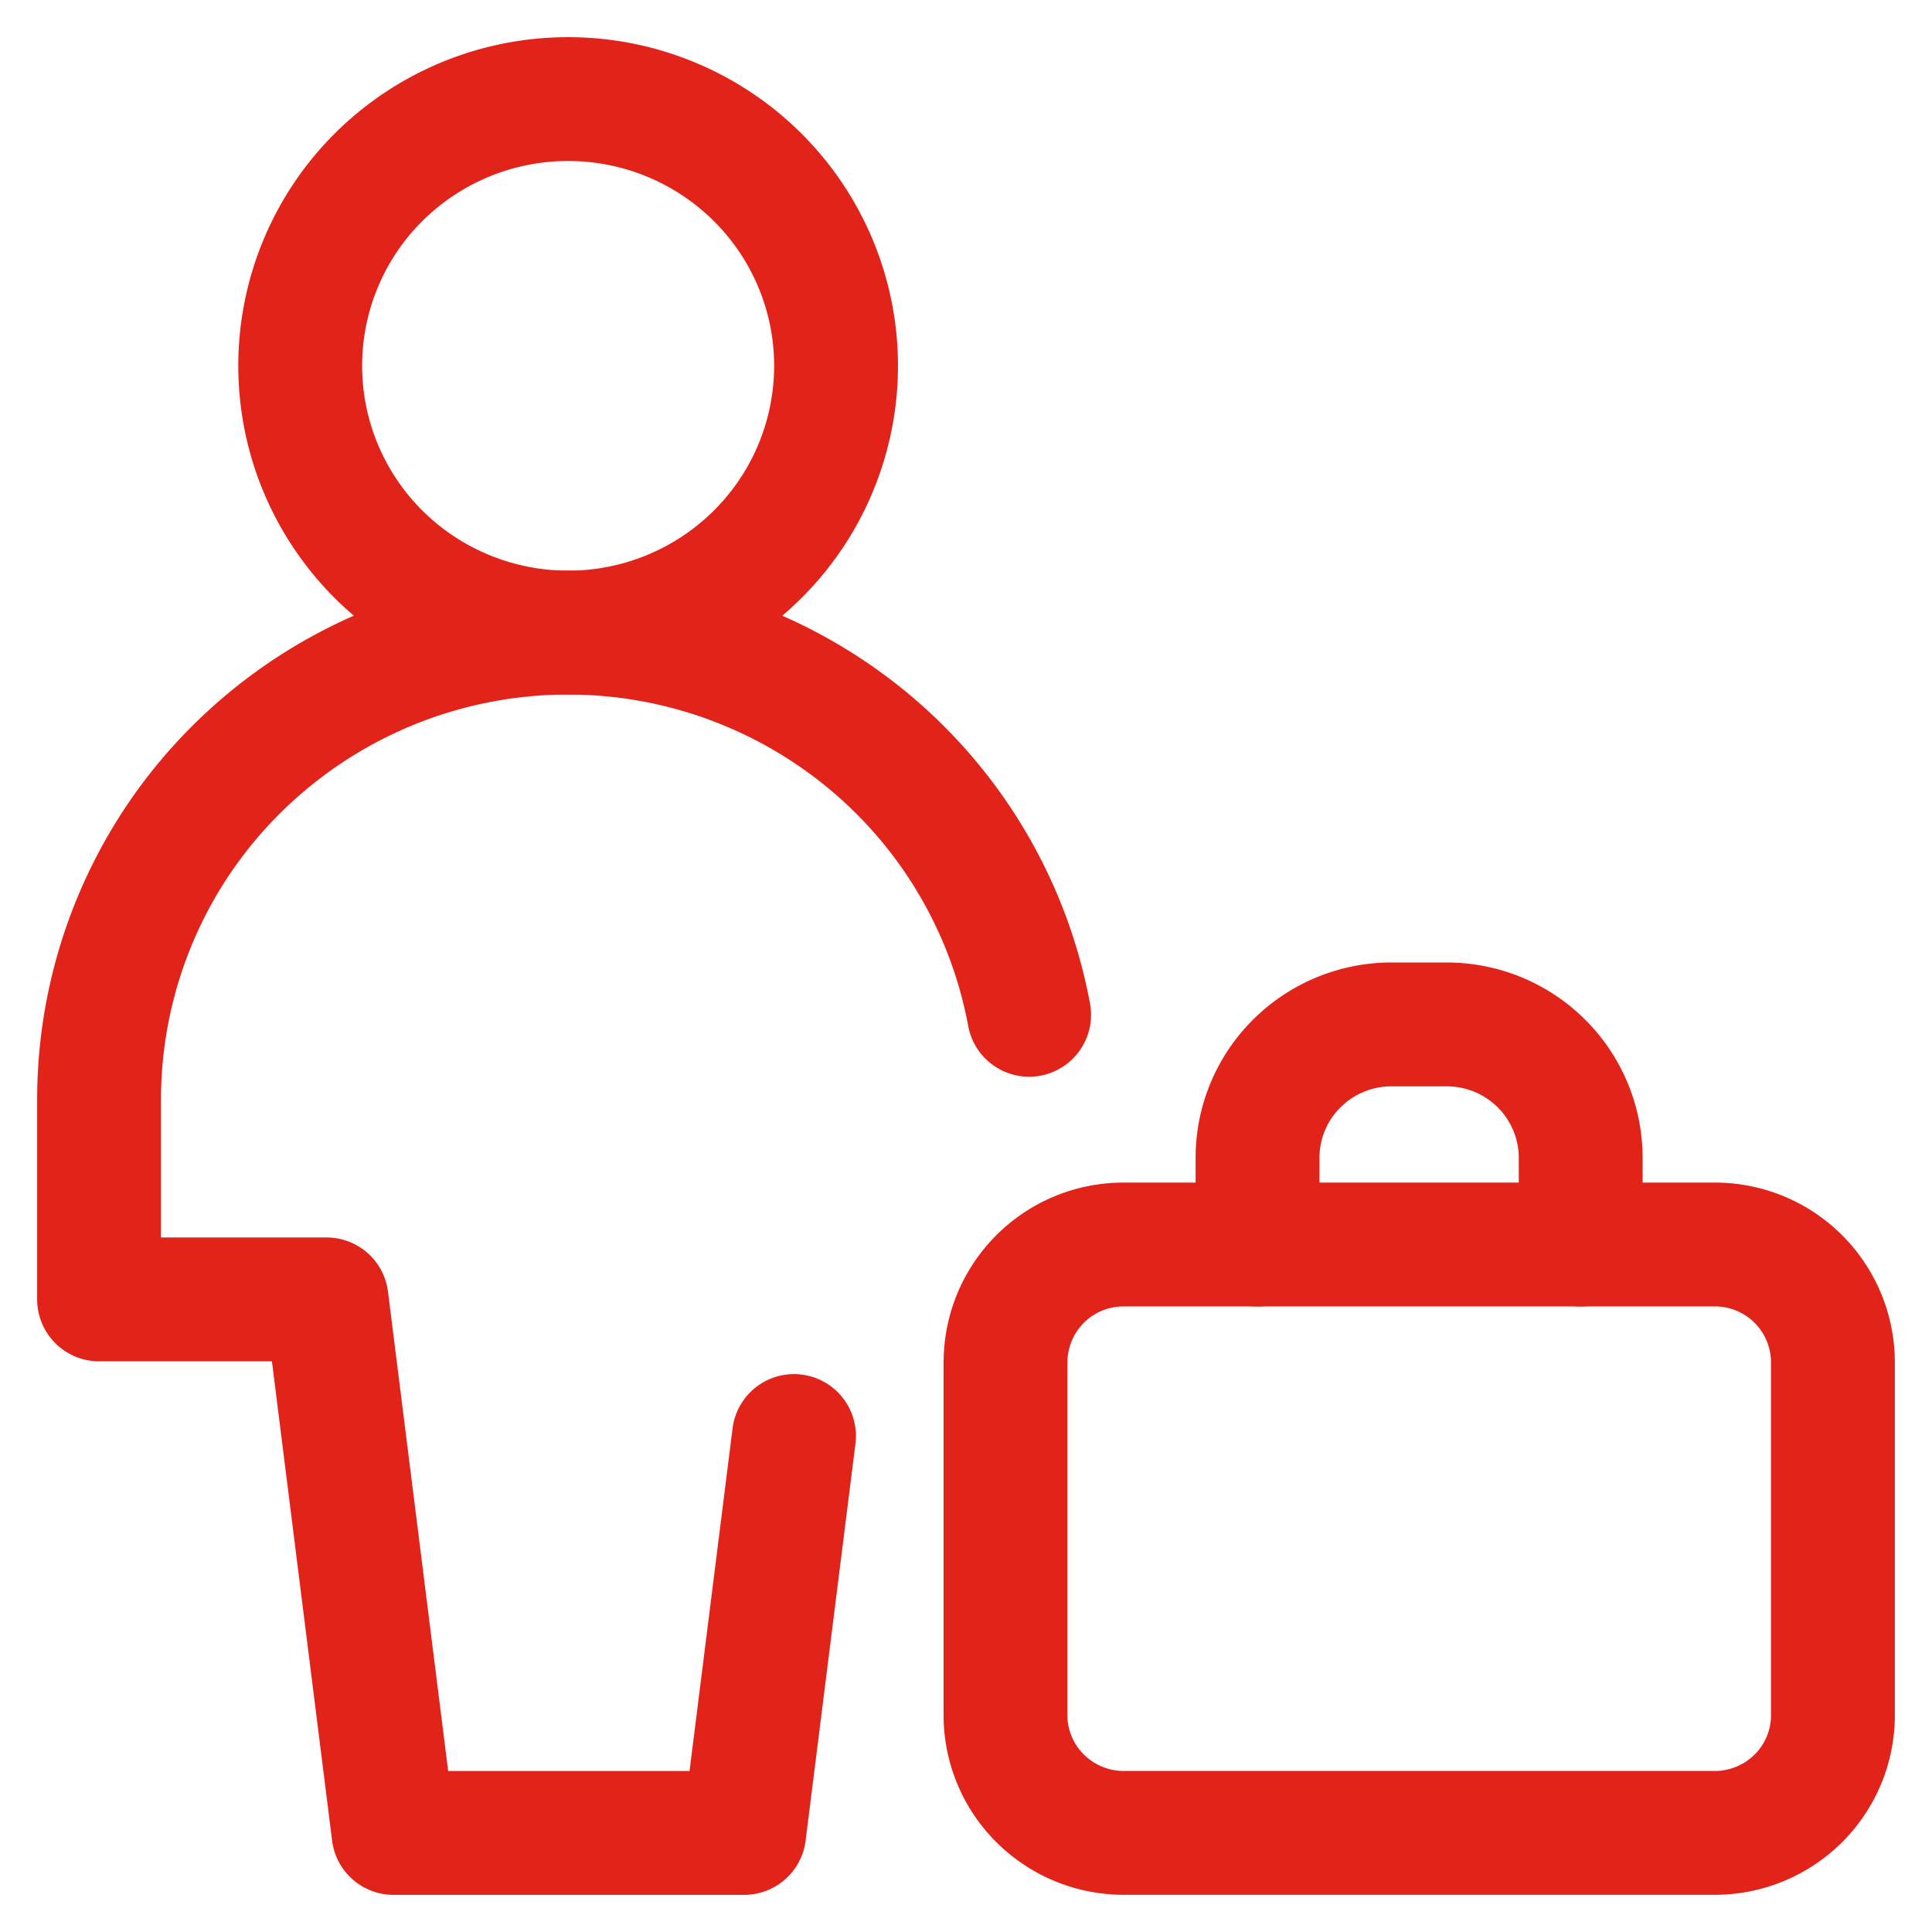 <svg width="39" height="39" fill="none" xmlns="http://www.w3.org/2000/svg"><g id="office-worker--office-worker-human-resources" stroke="#E2231A" stroke-width="2.5" stroke-linecap="round" stroke-linejoin="round"><path id="Vector_4" d="M11.468 12.77a5.42 5.42 0 003.824-1.578 5.373 5.373 0 001.585-3.807c0-1.428-.57-2.798-1.585-3.808A5.421 5.421 0 0011.468 2c-1.435 0-2.81.567-3.825 1.577A5.372 5.372 0 006.06 7.385c0 1.428.57 2.797 1.584 3.807a5.421 5.421 0 003.825 1.577z"/><path id="Vector_5" d="M16.028 28.988L15.022 37H7.944L6.592 26.23H2v-4.038a9.4 9.4 0 012.475-6.352 9.495 9.495 0 0112.709-1.155 9.417 9.417 0 013.59 5.8"/><path id="Vector_6" d="M20.298 27.496a2.38 2.38 0 012.385-2.374h11.932A2.381 2.381 0 0137 27.498v7.126a2.37 2.37 0 01-.699 1.68 2.39 2.39 0 01-1.686.695H22.683a2.39 2.39 0 01-1.686-.696 2.37 2.37 0 01-.7-1.679v-7.129z"/><path id="Vector_7" d="M25.385 25.122v-1.75c0-.715.285-1.4.792-1.904a2.71 2.71 0 011.912-.789h1.114a2.71 2.71 0 011.913.789c.507.505.792 1.19.792 1.904v1.75"/></g></svg>